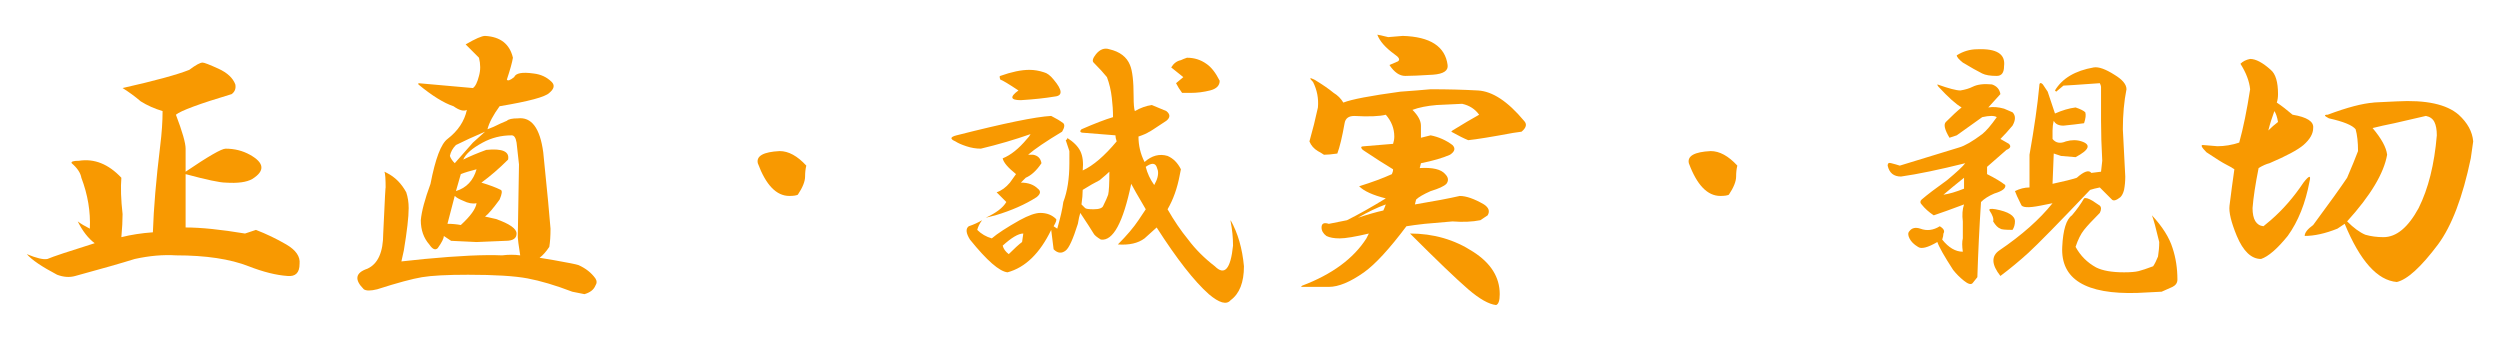<?xml version="1.0" encoding="utf-8"?>
<!-- Generator: Adobe Illustrator 15.0.0, SVG Export Plug-In  -->
<!DOCTYPE svg PUBLIC "-//W3C//DTD SVG 1.1//EN" "http://www.w3.org/Graphics/SVG/1.1/DTD/svg11.dtd">
<svg version="1.1"
	 xmlns="http://www.w3.org/2000/svg" xmlns:xlink="http://www.w3.org/1999/xlink" xmlns:a="http://ns.adobe.com/AdobeSVGViewerExtensions/3.0/"
	 x="0px" y="0px" width="290px" height="40px" viewBox="-3.109 -4.025 290 40" enable-background="new -3.109 -4.025 290 40"
	 xml:space="preserve">
<defs>
</defs>
<path fill="#F89901" d="M22.219,3.938c1.031,0.47,1.688,1.079,1.969,1.828c0.092,0.47-0.048,0.844-0.422,1.125
	c-3.75,1.125-5.906,1.922-6.469,2.391c0.75,1.969,1.125,3.283,1.125,3.938v2.672c2.624-1.78,4.17-2.672,4.641-2.672
	c1.031,0,1.969,0.235,2.813,0.703c1.688,0.938,1.78,1.876,0.281,2.813c-0.657,0.375-1.688,0.516-3.094,0.422
	c-0.657,0-2.204-0.328-4.641-0.984v6.188c1.78,0,4.078,0.235,6.891,0.703l1.266-0.422c1.217,0.47,2.391,1.033,3.516,1.688
	c1.125,0.657,1.639,1.406,1.547,2.25c0,1.033-0.47,1.5-1.406,1.406c-1.314-0.092-2.813-0.468-4.5-1.125
	c-2.158-0.844-4.97-1.266-8.438-1.266c-1.5-0.092-3.094,0.048-4.781,0.422c-1.5,0.47-3.797,1.125-6.891,1.969
	c-0.657,0.189-1.36,0.141-2.109-0.141C1.734,26.908,0.563,26.11,0,25.453c1.125,0.47,1.92,0.657,2.391,0.563
	c0.655-0.281,2.483-0.89,5.484-1.828c-0.751-0.563-1.406-1.406-1.969-2.531C6.28,21.938,6.75,22.219,7.313,22.5
	c0.092-1.969-0.235-3.938-0.984-5.906c-0.094-0.563-0.47-1.125-1.125-1.688c-0.094-0.187,0.187-0.281,0.844-0.281
	c1.78-0.281,3.421,0.375,4.922,1.969c-0.094,1.125-0.048,2.531,0.141,4.219c0,0.751-0.048,1.641-0.141,2.672
	c1.125-0.281,2.342-0.468,3.656-0.563c0.092-2.813,0.374-6.139,0.844-9.984c0.187-1.499,0.281-2.859,0.281-4.078
	c-0.938-0.281-1.782-0.655-2.531-1.125c-0.657-0.563-1.36-1.077-2.109-1.547c3.749-0.844,6.328-1.547,7.734-2.109
	c0.75-0.563,1.266-0.844,1.547-0.844C20.578,3.234,21.186,3.469,22.219,3.938z"/>
<path fill="#F89901" d="M56.391,2.672c-0.094,0.563-0.33,1.406-0.703,2.531c0.092,0.189,0.374,0.094,0.844-0.281
	c0.187-0.468,0.936-0.609,2.25-0.422c0.844,0.094,1.547,0.422,2.109,0.984c0.374,0.375,0.281,0.797-0.281,1.266
	c-0.47,0.47-2.391,0.984-5.766,1.547c-0.751,1.033-1.219,1.922-1.406,2.672l0.703-0.281c0.563-0.281,1.077-0.514,1.547-0.703
	c0.187-0.187,0.609-0.281,1.266-0.281c1.593-0.187,2.578,1.125,2.953,3.938c0.468,4.594,0.75,7.547,0.844,8.859
	c0,0.844-0.048,1.547-0.141,2.109c-0.375,0.563-0.751,0.984-1.125,1.266l1.688,0.281c1.593,0.281,2.531,0.47,2.813,0.563
	c0.844,0.375,1.499,0.892,1.969,1.547c0.187,0.281,0.187,0.563,0,0.844c-0.189,0.468-0.611,0.795-1.266,0.984l-1.406-0.281
	c-1.969-0.751-3.705-1.266-5.203-1.547c-1.5-0.281-3.797-0.422-6.891-0.422c-2.439,0-4.219,0.094-5.344,0.281
	c-1.125,0.189-2.861,0.655-5.203,1.406c-0.751,0.187-1.266,0.187-1.547,0c-1.125-1.125-0.984-1.92,0.422-2.391
	c1.217-0.563,1.828-1.92,1.828-4.078c0.187-4.125,0.281-5.858,0.281-5.203c0-1.125-0.048-1.78-0.141-1.969l0.281,0.141
	c0.936,0.47,1.688,1.219,2.25,2.25c0.187,0.563,0.281,1.173,0.281,1.828c0,1.033-0.189,2.672-0.563,4.922l-0.281,1.266l2.672-0.281
	c3.938-0.374,6.937-0.514,9-0.422c0.75-0.092,1.453-0.092,2.109,0c-0.189-1.217-0.281-1.92-0.281-2.109l0.141-8.438l-0.281-2.531
	c-0.094-0.563-0.281-0.844-0.563-0.844c-1.219,0-2.344,0.281-3.375,0.844c-1.219,0.657-1.969,1.314-2.25,1.969
	c0.75-0.374,1.639-0.75,2.672-1.125c1.875-0.187,2.718,0.189,2.531,1.125c-1.033,1.033-2.063,1.922-3.094,2.672
	c0.936,0.281,1.688,0.563,2.25,0.844c0.187,0.094,0.141,0.47-0.141,1.125c-0.751,1.033-1.314,1.688-1.688,1.969l1.266,0.281
	c1.593,0.563,2.391,1.125,2.391,1.688s-0.422,0.844-1.266,0.844l-3.375,0.141l-2.953-0.141l-0.844-0.563
	c0,0.281-0.235,0.751-0.703,1.406c-0.281,0.281-0.611,0.141-0.984-0.422c-0.657-0.75-0.984-1.688-0.984-2.813
	c0.092-1.031,0.468-2.437,1.125-4.219c0.563-2.905,1.217-4.641,1.969-5.203c1.217-0.936,1.969-2.061,2.25-3.375
	c-0.375,0.189-0.892,0.048-1.547-0.422c-1.125-0.374-2.485-1.217-4.078-2.531V5.625C47.483,5.814,49.592,6,51.75,6.188
	C52.031,6,52.264,5.533,52.453,4.781c0.187-0.655,0.187-1.358,0-2.109C51.796,2.017,51.28,1.5,50.906,1.125
	c1.125-0.655,1.875-0.984,2.25-0.984C54.936,0.235,56.015,1.079,56.391,2.672z M50.344,22.078c1.125-1.031,1.734-1.875,1.828-2.531
	c-0.47,0.094-0.984,0-1.547-0.281c-0.47-0.187-0.797-0.374-0.984-0.563l-0.844,3.234C49.359,21.938,49.874,21.986,50.344,22.078z
	 M49.781,12.797c-0.375,0.375-0.611,0.797-0.703,1.266c0.092,0.281,0.281,0.563,0.563,0.844l2.109-2.391l1.406-1.266
	C51.842,11.813,50.717,12.329,49.781,12.797z M49.781,18.141c1.217-0.374,2.015-1.217,2.391-2.531
	c-0.751,0.189-1.36,0.375-1.828,0.563L49.781,18.141z"/>
<path fill="#F89901" d="M90.422,15.188c-0.094,0.375-0.141,0.797-0.141,1.266c0,0.563-0.281,1.266-0.844,2.109
	c-0.189,0.094-0.516,0.141-0.984,0.141c-1.5,0-2.72-1.266-3.656-3.797c-0.189-0.844,0.655-1.312,2.531-1.406
	C88.359,13.5,89.389,14.063,90.422,15.188z"/>
<path fill="#F89901" d="M120.234,10.266c0.187,0.189,0.141,0.516-0.141,0.984c-1.876,1.125-3.188,2.017-3.938,2.672h0.563
	c0.563,0.094,0.89,0.422,0.984,0.984c-0.563,0.844-1.173,1.406-1.828,1.688c-0.189,0.189-0.375,0.375-0.563,0.563
	c0.844,0,1.499,0.235,1.969,0.703c0.374,0.281,0.328,0.611-0.141,0.984c-1.314,0.844-2.907,1.547-4.781,2.109l-1.125,0.281
	c1.217-0.563,2.015-1.171,2.391-1.828l-1.125-1.125c0.563-0.187,1.077-0.563,1.547-1.125l0.703-0.984
	c-0.938-0.75-1.455-1.358-1.547-1.828c0.936-0.374,1.875-1.125,2.813-2.25c0.187-0.187,0.328-0.374,0.422-0.563
	c-1.876,0.657-3.797,1.219-5.766,1.688c-0.563,0-1.125-0.092-1.688-0.281c-0.563-0.187-0.984-0.374-1.266-0.563
	c-0.657-0.281-0.611-0.514,0.141-0.703c5.531-1.406,9.187-2.156,10.969-2.25C119.391,9.703,119.859,9.984,120.234,10.266z
	 M127.969,3.516c0.281,0.657,0.422,1.876,0.422,3.656c0,0.844,0.046,1.406,0.141,1.688c0.655-0.374,1.312-0.609,1.969-0.703
	c0.468,0.189,1.031,0.422,1.688,0.703c0.468,0.375,0.468,0.751,0,1.125c-1.406,0.938-2.063,1.36-1.969,1.266
	c-0.281,0.189-0.703,0.375-1.266,0.563c0,1.033,0.233,2.017,0.703,2.953c0.844-0.75,1.734-0.984,2.672-0.703
	c0.655,0.281,1.171,0.797,1.547,1.547l-0.141,0.703c-0.281,1.5-0.751,2.813-1.406,3.938c0.75,1.314,1.547,2.485,2.391,3.516
	c0.844,1.125,1.875,2.158,3.094,3.094c1.125,1.125,1.828,0.33,2.109-2.391c0-0.936-0.094-1.875-0.281-2.813v-0.141
	c0.844,1.5,1.358,3.283,1.547,5.344c0,1.875-0.516,3.186-1.547,3.938c-0.47,0.563-1.314,0.328-2.531-0.703
	c-1.688-1.5-3.705-4.078-6.047-7.734l-1.406,1.266c-0.751,0.563-1.782,0.797-3.094,0.703c1.031-1.031,1.828-1.969,2.391-2.813
	c0.374-0.563,0.655-0.984,0.844-1.266c-0.938-1.593-1.5-2.578-1.688-2.953c-0.938,4.5-2.109,6.658-3.516,6.469
	c-0.47-0.281-0.751-0.514-0.844-0.703c-0.281-0.468-0.797-1.266-1.547-2.391c-0.094,0.281-0.189,0.703-0.281,1.266
	c-0.563,1.782-1.033,2.813-1.406,3.094c-0.47,0.375-0.938,0.33-1.406-0.141c-0.094-0.844-0.189-1.593-0.281-2.25
	c-1.314,2.72-3.001,4.359-5.063,4.922c-0.938-0.092-2.391-1.358-4.359-3.797c-0.47-0.75-0.516-1.266-0.141-1.547
	c0.563-0.187,1.077-0.422,1.547-0.703c-0.281,0.375-0.47,0.751-0.563,1.125c0.468,0.47,1.031,0.797,1.688,0.984
	c0.655-0.563,1.734-1.266,3.234-2.109c1.031-0.563,1.828-0.844,2.391-0.844c0.75,0,1.358,0.235,1.828,0.703
	c0.092,0.094,0,0.375-0.281,0.844l0.422,0.281c0.374-1.312,0.609-2.342,0.703-3.094c0.468-1.217,0.703-2.718,0.703-4.5V13.5
	c-0.094-0.281-0.235-0.703-0.422-1.266c0.187-0.092,0.233-0.187,0.141-0.281c0.75,0.47,1.266,0.984,1.547,1.547
	s0.374,1.314,0.281,2.25c1.217-0.563,2.531-1.688,3.938-3.375c-0.094-0.281-0.141-0.514-0.141-0.703l-3.516-0.281
	c-0.563,0-0.703-0.141-0.422-0.422c1.499-0.655,2.718-1.125,3.656-1.406c0-0.75-0.048-1.499-0.141-2.25
	c-0.094-0.844-0.281-1.639-0.563-2.391c-0.375-0.468-0.892-1.031-1.547-1.688c-0.189-0.187-0.094-0.514,0.281-0.984
	c0.468-0.563,0.984-0.75,1.547-0.563C126.795,1.969,127.593,2.58,127.969,3.516z M117.984,4.359c0.374,0.094,0.75,0.375,1.125,0.844
	c1.031,1.219,1.077,1.876,0.141,1.969c-1.125,0.189-2.439,0.33-3.938,0.422c-1.219,0-1.314-0.374-0.281-1.125
	c-1.125-0.75-1.828-1.171-2.109-1.266c-0.094-0.281-0.094-0.422,0-0.422c1.312-0.468,2.437-0.703,3.375-0.703
	C116.859,4.078,117.422,4.172,117.984,4.359z M113.906,25.453c0.655-0.655,1.171-1.125,1.547-1.406l0.141-0.984
	c-0.563,0-1.36,0.47-2.391,1.406C113.295,24.844,113.531,25.172,113.906,25.453z M122.484,18c0,0.47-0.048,1.033-0.141,1.688
	c0.092,0.094,0.233,0.235,0.422,0.422c0.092,0.094,0.422,0.141,0.984,0.141c0.655,0,1.031-0.141,1.125-0.422
	c0.281-0.563,0.468-0.984,0.563-1.266c0.092-0.374,0.141-1.266,0.141-2.672c-0.189,0.189-0.563,0.516-1.125,0.984
	C123.891,17.156,123.234,17.532,122.484,18z M130.781,17.438c0.374-0.655,0.514-1.217,0.422-1.688l-0.141-0.422
	c-0.189-0.468-0.611-0.468-1.266,0C129.984,16.08,130.311,16.783,130.781,17.438z M136.828,3.375
	c0.563,0.375,1.077,1.033,1.547,1.969c0,0.563-0.375,0.938-1.125,1.125c-0.751,0.189-1.5,0.281-2.25,0.281h-0.984
	c-0.281-0.374-0.516-0.75-0.703-1.125l0.844-0.703l-1.406-1.125c0.281-0.468,0.655-0.75,1.125-0.844
	c0.187-0.092,0.422-0.187,0.703-0.281C135.422,2.672,136.171,2.907,136.828,3.375z"/>
<path fill="#F89901" d="M151.594,6.75c0.468,0.281,0.844,0.657,1.125,1.125c0.936-0.374,3.14-0.795,6.609-1.266
	c1.312-0.092,2.483-0.187,3.516-0.281c1.969,0,3.797,0.048,5.485,0.141c1.688,0.094,3.467,1.266,5.344,3.516
	c0.373,0.375,0.281,0.797-0.281,1.266l-0.984,0.141c-2.531,0.47-4.268,0.751-5.203,0.844c-0.471-0.187-1.125-0.514-1.969-0.984
	l0.141-0.141c1.217-0.75,2.25-1.358,3.094-1.828c-0.471-0.655-1.125-1.077-1.969-1.266l-2.954,0.141
	c-1.125,0.094-2.063,0.281-2.813,0.563c0.655,0.657,0.984,1.266,0.984,1.828c0,0.375,0,0.844,0,1.406l1.125-0.281
	c0.936,0.189,1.78,0.563,2.532,1.125c0.373,0.375,0.281,0.751-0.281,1.125c-0.844,0.375-1.969,0.703-3.375,0.984l-0.141,0.563
	c1.499-0.092,2.483,0.141,2.954,0.703c0.373,0.375,0.422,0.751,0.141,1.125c-0.281,0.281-0.893,0.563-1.829,0.844
	c-0.844,0.375-1.406,0.703-1.688,0.984l-0.141,0.563c2.25-0.374,3.984-0.703,5.204-0.984c0.749,0,1.688,0.33,2.813,0.984
	c0.563,0.375,0.703,0.797,0.422,1.266l-0.844,0.563c-0.938,0.189-2.018,0.235-3.234,0.141l-3.235,0.281
	c-0.844,0.094-1.547,0.189-2.109,0.281c-1.969,2.625-3.61,4.408-4.922,5.344c-1.595,1.125-2.953,1.688-4.078,1.688h-3.234
	l0.141-0.141c3.467-1.312,5.953-3.14,7.453-5.484l0.281-0.563c-1.595,0.375-2.72,0.563-3.375,0.563
	c-0.657,0-1.173-0.092-1.547-0.281c-0.375-0.281-0.563-0.609-0.563-0.984c0-0.468,0.281-0.609,0.844-0.422
	c0.468-0.092,1.171-0.233,2.109-0.422c1.312-0.655,2.813-1.499,4.5-2.531c-1.5-0.374-2.531-0.844-3.094-1.406
	c1.499-0.468,2.764-0.936,3.797-1.406c0.092-0.187,0.141-0.374,0.141-0.563c-0.938-0.563-2.109-1.312-3.516-2.25
	c-0.281-0.281-0.235-0.422,0.141-0.422l3.375-0.281c0.092-0.281,0.141-0.563,0.141-0.844c0-0.936-0.33-1.78-0.984-2.531
	c-0.751,0.189-1.969,0.235-3.656,0.141c-0.657,0-1.033,0.281-1.125,0.844c-0.281,1.595-0.563,2.766-0.844,3.516
	c-0.657,0.094-1.173,0.141-1.547,0.141c-0.281-0.187-0.516-0.328-0.703-0.422c-0.47-0.281-0.797-0.655-0.984-1.125
	c0.374-1.312,0.703-2.624,0.984-3.938c0.092-1.031-0.094-2.015-0.563-2.953c-0.47-0.468-0.422-0.563,0.141-0.281
	C150.28,5.766,151.031,6.282,151.594,6.75z M154.406,21.234c1.125-0.374,2.109-0.655,2.953-0.844
	c0.092-0.187,0.187-0.422,0.281-0.703C156.608,20.063,155.531,20.58,154.406,21.234z M157.922,0.281l1.688-0.141
	c3.186,0.094,4.922,1.219,5.204,3.375c0.092,0.657-0.471,1.033-1.688,1.125c-1.5,0.094-2.58,0.141-3.234,0.141
	c-0.657,0-1.266-0.422-1.828-1.266l0.984-0.422c0.281-0.187,0.141-0.468-0.422-0.844c-1.033-0.75-1.688-1.499-1.969-2.25
	C156.749,0,157.17,0.094,157.922,0.281z M167.766,25.172c2.061,1.314,3.094,2.953,3.094,4.922c0,0.75-0.141,1.171-0.422,1.266
	c-0.844-0.094-1.923-0.703-3.234-1.828c-1.406-1.217-3.657-3.375-6.75-6.469C163.171,23.063,165.608,23.766,167.766,25.172z"/>
<path fill="#F89901" d="M198.422,15.188c-0.095,0.375-0.141,0.797-0.141,1.266c0,0.563-0.281,1.266-0.844,2.109
	c-0.189,0.094-0.517,0.141-0.984,0.141c-1.501,0-2.721-1.266-3.656-3.797c-0.189-0.844,0.654-1.312,2.531-1.406
	C196.359,13.5,197.389,14.063,198.422,15.188z"/>
<path fill="#F89901" d="M224.297,6.469c0.563-0.092,1.03-0.233,1.406-0.422c0.563-0.281,1.312-0.374,2.25-0.281
	c0.563,0.189,0.89,0.563,0.984,1.125l-1.406,1.547c0.563-0.092,1.171-0.046,1.828,0.141L230.344,9c0.373,0.375,0.373,0.892,0,1.547
	c-0.471,0.563-0.938,1.079-1.406,1.547l0.984,0.563c0.281,0.281,0.187,0.516-0.281,0.703l-2.25,1.969v0.844
	c0.936,0.47,1.639,0.892,2.109,1.266c0.092,0.375-0.33,0.703-1.266,0.984c-0.657,0.281-1.174,0.611-1.547,0.984
	c-0.189,2.907-0.33,5.814-0.422,8.719l-0.563,0.703c-0.189,0.187-0.517,0.092-0.984-0.281c-0.471-0.374-0.893-0.795-1.266-1.266
	c-1.033-1.593-1.642-2.672-1.828-3.234c-1.125,0.657-1.877,0.844-2.25,0.563c-0.471-0.281-0.798-0.609-0.984-0.984
	c-0.189-0.374-0.189-0.655,0-0.844c0.281-0.374,0.703-0.468,1.266-0.281c0.749,0.281,1.498,0.189,2.25-0.281
	c0.468,0.281,0.608,0.563,0.422,0.844c0,0.189-0.049,0.422-0.141,0.703c0.749,0.938,1.547,1.406,2.391,1.406
	c-0.095-0.655-0.095-1.171,0-1.547v-1.969c-0.095-0.75-0.049-1.406,0.141-1.969c-1.501,0.563-2.672,0.984-3.516,1.266
	c-0.563-0.374-1.033-0.795-1.406-1.266c-0.189-0.187-0.189-0.374,0-0.563c0.654-0.563,1.639-1.312,2.953-2.25
	c1.125-0.936,1.828-1.593,2.109-1.969c-3.002,0.751-5.484,1.266-7.453,1.547c-0.844,0-1.36-0.422-1.547-1.266
	c0-0.281,0.141-0.374,0.422-0.281c0.373,0.094,0.703,0.189,0.984,0.281l6.891-2.109c0.654-0.187,1.547-0.703,2.672-1.547
	c0.468-0.374,1.03-1.031,1.688-1.969c-0.281-0.187-0.844-0.187-1.688,0l-2.953,2.109l-0.844,0.281
	c-0.563-0.936-0.703-1.547-0.422-1.828c0.749-0.75,1.357-1.312,1.828-1.688c-0.657-0.374-1.547-1.171-2.672-2.391
	c-0.095-0.092-0.141-0.187-0.141-0.281C222.937,6.236,223.827,6.469,224.297,6.469z M222.329,18.563
	c0.654-0.092,1.452-0.328,2.391-0.703c0-0.374,0-0.795,0-1.266C223.781,17.345,222.983,18,222.329,18.563z M229.36,3.656
	c0,0.751-0.281,1.125-0.844,1.125c-0.752,0-1.314-0.092-1.688-0.281c-0.563-0.281-1.314-0.703-2.25-1.266
	c-0.471-0.374-0.703-0.655-0.703-0.844c0.749-0.468,1.547-0.703,2.391-0.703C228.516,1.595,229.546,2.25,229.36,3.656z
	 M230.625,21.656c0,0.375-0.095,0.703-0.281,0.984c-0.844,0-1.314-0.046-1.406-0.141c-0.281-0.092-0.563-0.374-0.844-0.844
	c0.092-0.281-0.049-0.703-0.422-1.266c-0.095-0.187,0.141-0.233,0.703-0.141C229.874,20.531,230.625,21.001,230.625,21.656z
	 M242.157,4.641c0.936,0.563,1.406,1.125,1.406,1.688c-0.281,1.406-0.422,2.953-0.422,4.641c0.092,1.969,0.187,3.797,0.281,5.484
	c0,0.563-0.049,1.079-0.141,1.547c-0.095,0.375-0.235,0.657-0.422,0.844c-0.471,0.375-0.798,0.47-0.984,0.281l-1.406-1.406
	c-0.471,0.094-0.844,0.189-1.125,0.281c-3.656,3.845-6.047,6.282-7.172,7.313c-1.033,0.938-2.109,1.828-3.234,2.672
	c-1.033-1.312-1.079-2.296-0.141-2.953c2.623-1.78,4.687-3.608,6.188-5.484l-1.406,0.281c-1.406,0.281-2.158,0.235-2.25-0.141
	c-0.376-0.75-0.611-1.266-0.703-1.547c0.563-0.281,1.125-0.422,1.688-0.422v-3.797c0.563-3.186,0.936-5.812,1.125-7.875
	c0-0.468,0.141-0.563,0.422-0.281l0.563,0.844l0.844,2.531c0.844-0.374,1.639-0.609,2.391-0.703
	c0.563,0.189,0.936,0.375,1.125,0.563c0.092,0.281,0.046,0.703-0.141,1.266c-0.657,0.094-1.455,0.189-2.391,0.281
	c-0.563,0-0.938-0.187-1.125-0.563c-0.095,0.375-0.141,0.751-0.141,1.125v0.984c0.373,0.47,0.89,0.563,1.547,0.281
	c0.654-0.187,1.266-0.187,1.828,0c1.125,0.375,0.89,0.984-0.703,1.828l-1.688-0.141c-0.281-0.092-0.563-0.187-0.844-0.281
	l-0.141,3.516c1.312-0.281,2.25-0.514,2.813-0.703c0.844-0.75,1.406-0.936,1.688-0.563l1.125-0.141l0.141-1.266
	c-0.095-1.688-0.141-3.234-0.141-4.641V6.047c0-0.092-0.049-0.233-0.141-0.422c-2.626,0.189-4.032,0.281-4.219,0.281l-0.844,0.703
	l-0.141-0.141c0.844-1.406,2.342-2.296,4.5-2.672C240.329,3.705,241.124,3.986,242.157,4.641z M240.469,20.672
	c-0.844,0.844-1.455,1.5-1.828,1.969c-0.376,0.47-0.703,1.125-0.984,1.969c0.563,1.033,1.357,1.828,2.391,2.391
	c0.749,0.375,1.828,0.563,3.234,0.563c0.749,0,1.312-0.046,1.688-0.141c0.373-0.092,0.936-0.281,1.688-0.563
	c0.187-0.281,0.373-0.655,0.563-1.125c0.092-0.563,0.141-1.125,0.141-1.688c-0.376-1.593-0.657-2.624-0.844-3.094
	c1.217,1.314,2.015,2.58,2.391,3.797c0.373,1.125,0.563,2.344,0.563,3.656c0,0.374-0.189,0.655-0.563,0.844l-1.266,0.563
	l-2.813,0.141c-6.001,0.187-8.908-1.593-8.719-5.344c0.092-1.969,0.468-3.186,1.125-3.656c0.563-0.655,1.03-1.312,1.406-1.969
	c0.187-0.092,0.514,0,0.984,0.281l0.844,0.563C240.656,20.017,240.656,20.298,240.469,20.672z"/>
<path fill="#F89901" d="M260.297,4.078c0.563,0.47,0.844,1.406,0.844,2.813c0,0.375-0.049,0.703-0.141,0.984
	c0.563,0.375,1.171,0.844,1.828,1.406c1.688,0.281,2.482,0.797,2.391,1.547c0,0.657-0.376,1.314-1.125,1.969
	c-0.657,0.563-1.969,1.266-3.938,2.109c-0.376,0.094-0.798,0.281-1.266,0.563c-0.376,1.876-0.611,3.423-0.703,4.641
	c0,1.314,0.422,2.017,1.266,2.109l0.844-0.703c1.406-1.217,2.672-2.672,3.797-4.359c0.654-0.844,0.89-0.89,0.703-0.141
	c-0.471,2.531-1.314,4.641-2.531,6.328c-1.22,1.5-2.25,2.391-3.094,2.672c-1.125,0-2.063-0.89-2.813-2.672
	c-0.657-1.593-0.938-2.764-0.844-3.516c0.187-1.499,0.373-2.905,0.563-4.219c-0.281-0.187-0.611-0.374-0.984-0.563
	c-0.376-0.187-1.125-0.655-2.25-1.406c-0.563-0.563-0.703-0.844-0.422-0.844l1.688,0.141c0.844,0,1.688-0.141,2.531-0.422
	c0.468-1.688,0.89-3.749,1.266-6.188c-0.095-0.936-0.471-1.92-1.125-2.953c0.281-0.281,0.654-0.468,1.125-0.563
	C258.561,2.813,259.359,3.234,260.297,4.078z M260.016,11.109c0.373-0.374,0.749-0.703,1.125-0.984
	c-0.095-0.563-0.235-0.984-0.422-1.266C260.438,9.611,260.203,10.36,260.016,11.109z M282.094,9.281
	c1.03,0.938,1.593,1.969,1.688,3.094l-0.281,1.969c-0.938,4.5-2.204,7.829-3.797,9.984c-1.969,2.625-3.564,4.078-4.781,4.359
	c-2.25-0.187-4.268-2.437-6.047-6.75c-0.281,0.189-0.563,0.375-0.844,0.563c-1.406,0.563-2.672,0.844-3.797,0.844
	c0-0.374,0.327-0.795,0.984-1.266c1.874-2.531,3.186-4.359,3.938-5.484c0.563-1.312,0.984-2.342,1.266-3.094
	c0-1.031-0.095-1.875-0.281-2.531c-0.376-0.468-1.406-0.89-3.094-1.266c-0.563-0.281-0.611-0.422-0.141-0.422
	c2.25-0.844,4.029-1.312,5.344-1.406c-0.281,0,0.608-0.046,2.672-0.141C278.297,7.547,280.688,8.064,282.094,9.281z M274.641,10.266
	c-0.938,0.189-1.782,0.375-2.531,0.563c1.03,1.219,1.593,2.25,1.688,3.094c-0.376,2.158-1.923,4.735-4.641,7.734
	c0.749,0.751,1.452,1.266,2.109,1.547c0.654,0.189,1.357,0.281,2.109,0.281c1.498,0,2.858-1.125,4.078-3.375
	c1.125-2.25,1.828-5.063,2.109-8.438c0-0.655-0.095-1.171-0.281-1.547c-0.189-0.374-0.517-0.609-0.984-0.703L274.641,10.266z"/>
</svg>
